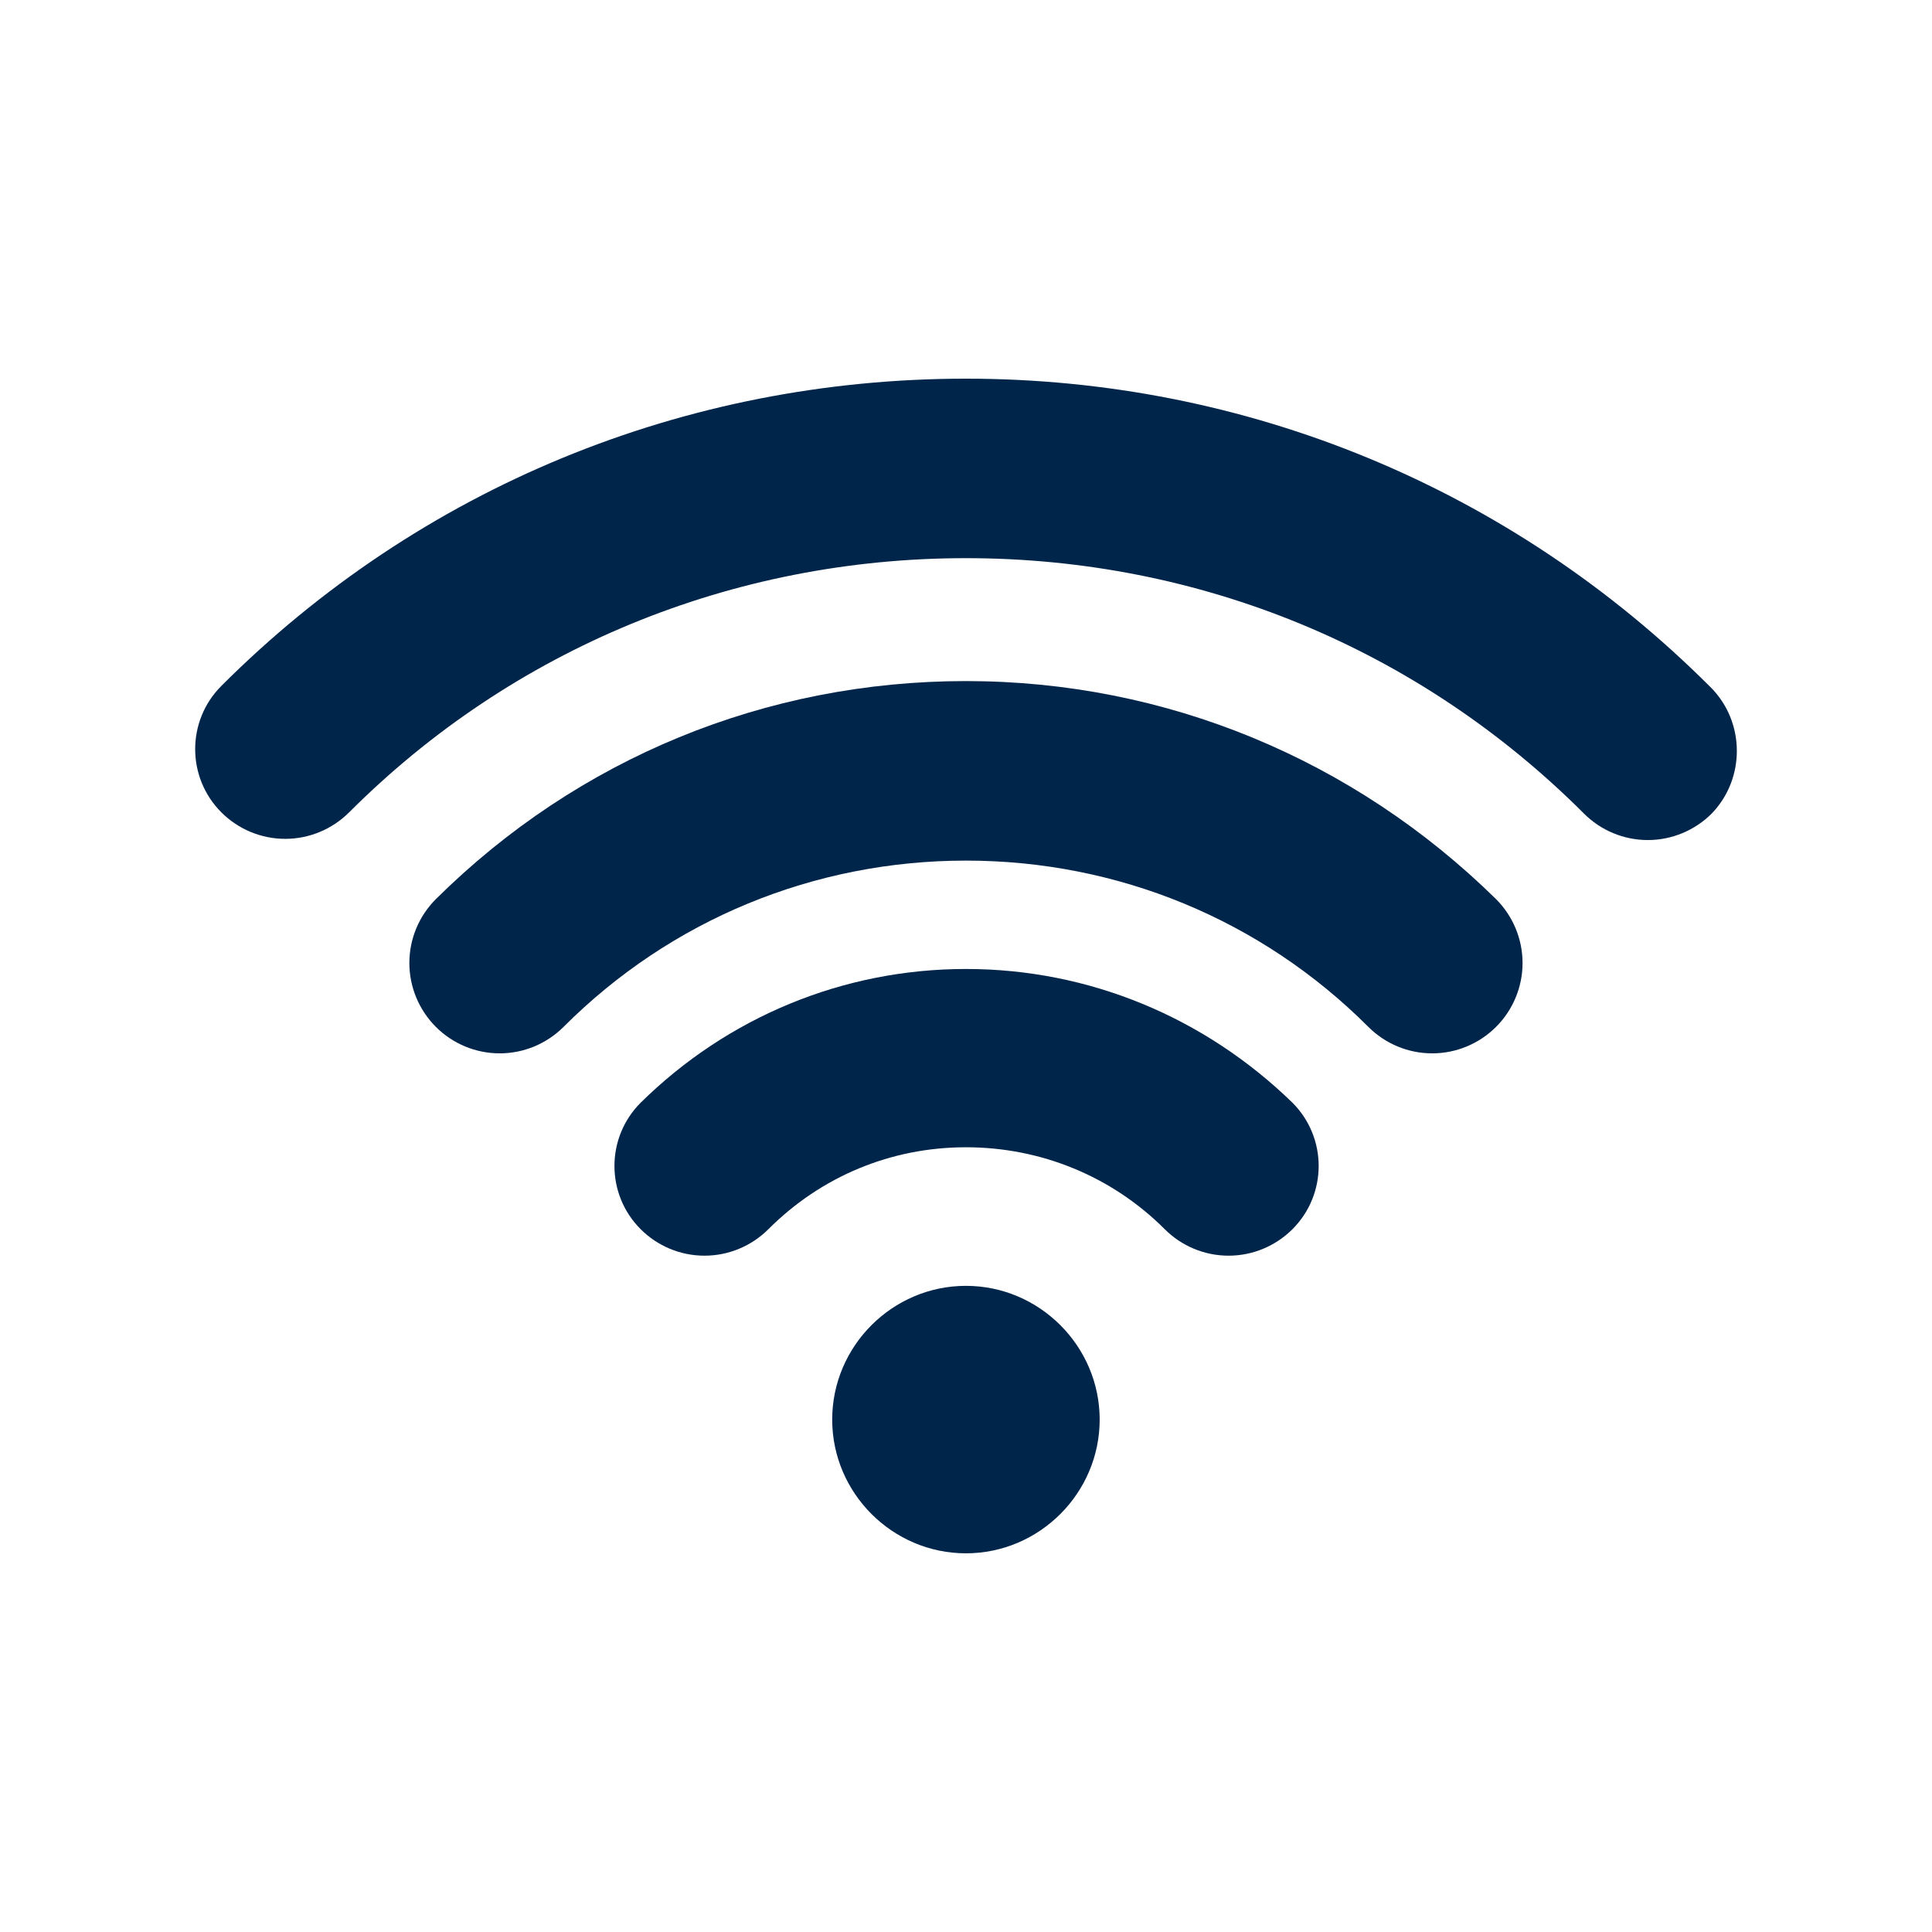 <svg xmlns="http://www.w3.org/2000/svg" xmlns:xlink="http://www.w3.org/1999/xlink" width="2048" zoomAndPan="magnify" viewBox="0 0 1536 1536" height="2048" preserveAspectRatio="xMidYMid meet" version="1.0"><defs><clipPath id="1402fd4df9"><path d="M 661 1022 L 875 1022 L 875 1234.805 L 661 1234.805 Z M 661 1022 " clip-rule="nonzero"/></clipPath><clipPath id="a3c8186afd"><path d="M 155 301.055 L 1381 301.055 L 1381 668 L 155 668 Z M 155 301.055 " clip-rule="nonzero"/></clipPath></defs><g clip-path="url(#1402fd4df9)"><path fill="#00254a" d="M 767.949 1022.289 C 709.531 1022.289 661.625 1070.164 661.625 1128.613 C 661.625 1187.062 709.531 1234.934 767.949 1234.934 C 826.367 1234.934 874.273 1187.027 874.273 1128.613 C 874.273 1070.195 826.367 1022.289 767.949 1022.289 Z M 767.949 1022.289 " fill-opacity="1" fill-rule="nonzero"/></g><path fill="#00254a" d="M 767.949 770.367 C 670.258 770.367 578.301 808.688 509.34 876.691 C 481.562 904.465 481.562 949.473 509.34 977.25 C 522.75 990.66 540.938 998.305 560.113 998.305 C 579.289 998.305 597.477 990.629 610.887 977.25 C 653.027 935.109 708.574 912.113 767.98 912.113 C 827.387 912.113 883.859 935.109 926 977.25 C 939.41 990.66 957.598 998.305 976.773 998.305 C 995.949 998.305 1014.105 990.629 1027.547 977.25 C 1055.32 949.473 1055.32 904.465 1027.547 876.691 C 957.629 808.688 865.672 770.367 767.98 770.367 Z M 767.949 770.367 " fill-opacity="1" fill-rule="nonzero"/><g clip-path="url(#a3c8186afd)"><path fill="#00254a" d="M 1359.859 546.254 C 1201.809 388.203 991.105 301.055 767.949 301.055 C 544.793 301.055 334.055 387.281 176.004 545.301 C 148.23 573.074 148.23 618.082 176.004 645.859 C 189.414 659.266 207.633 666.91 226.777 666.91 C 245.922 666.91 264.141 659.234 277.551 645.859 C 407.824 515.582 582.152 443.754 767.949 443.754 C 953.742 443.754 1128.07 515.582 1259.305 646.812 C 1272.711 660.223 1290.934 667.867 1310.074 667.867 C 1329.219 667.867 1347.438 660.191 1360.848 646.812 C 1387.668 619.039 1387.668 574.031 1359.895 546.254 Z M 1359.859 546.254 " fill-opacity="1" fill-rule="nonzero"/></g><path fill="#00254a" d="M 767.949 541.477 C 608.941 541.477 459.523 602.762 346.512 714.852 C 333.102 728.258 325.457 746.449 325.457 765.621 C 325.457 784.797 333.133 802.953 346.512 816.395 C 359.922 829.805 378.109 837.449 397.281 837.449 C 416.457 837.449 434.645 829.773 448.055 816.395 C 533.293 731.125 647.293 684.207 767.98 684.207 C 888.668 684.207 1002.637 731.125 1087.875 816.395 C 1101.285 829.805 1119.473 837.449 1138.645 837.449 C 1157.82 837.449 1176.008 829.773 1189.418 816.395 C 1202.828 802.984 1210.473 784.766 1210.473 765.621 C 1210.473 746.48 1202.797 728.258 1189.418 714.852 C 1076.406 603.75 926.988 541.477 767.98 541.477 Z M 767.949 541.477 " fill-opacity="1" fill-rule="nonzero"/></svg>